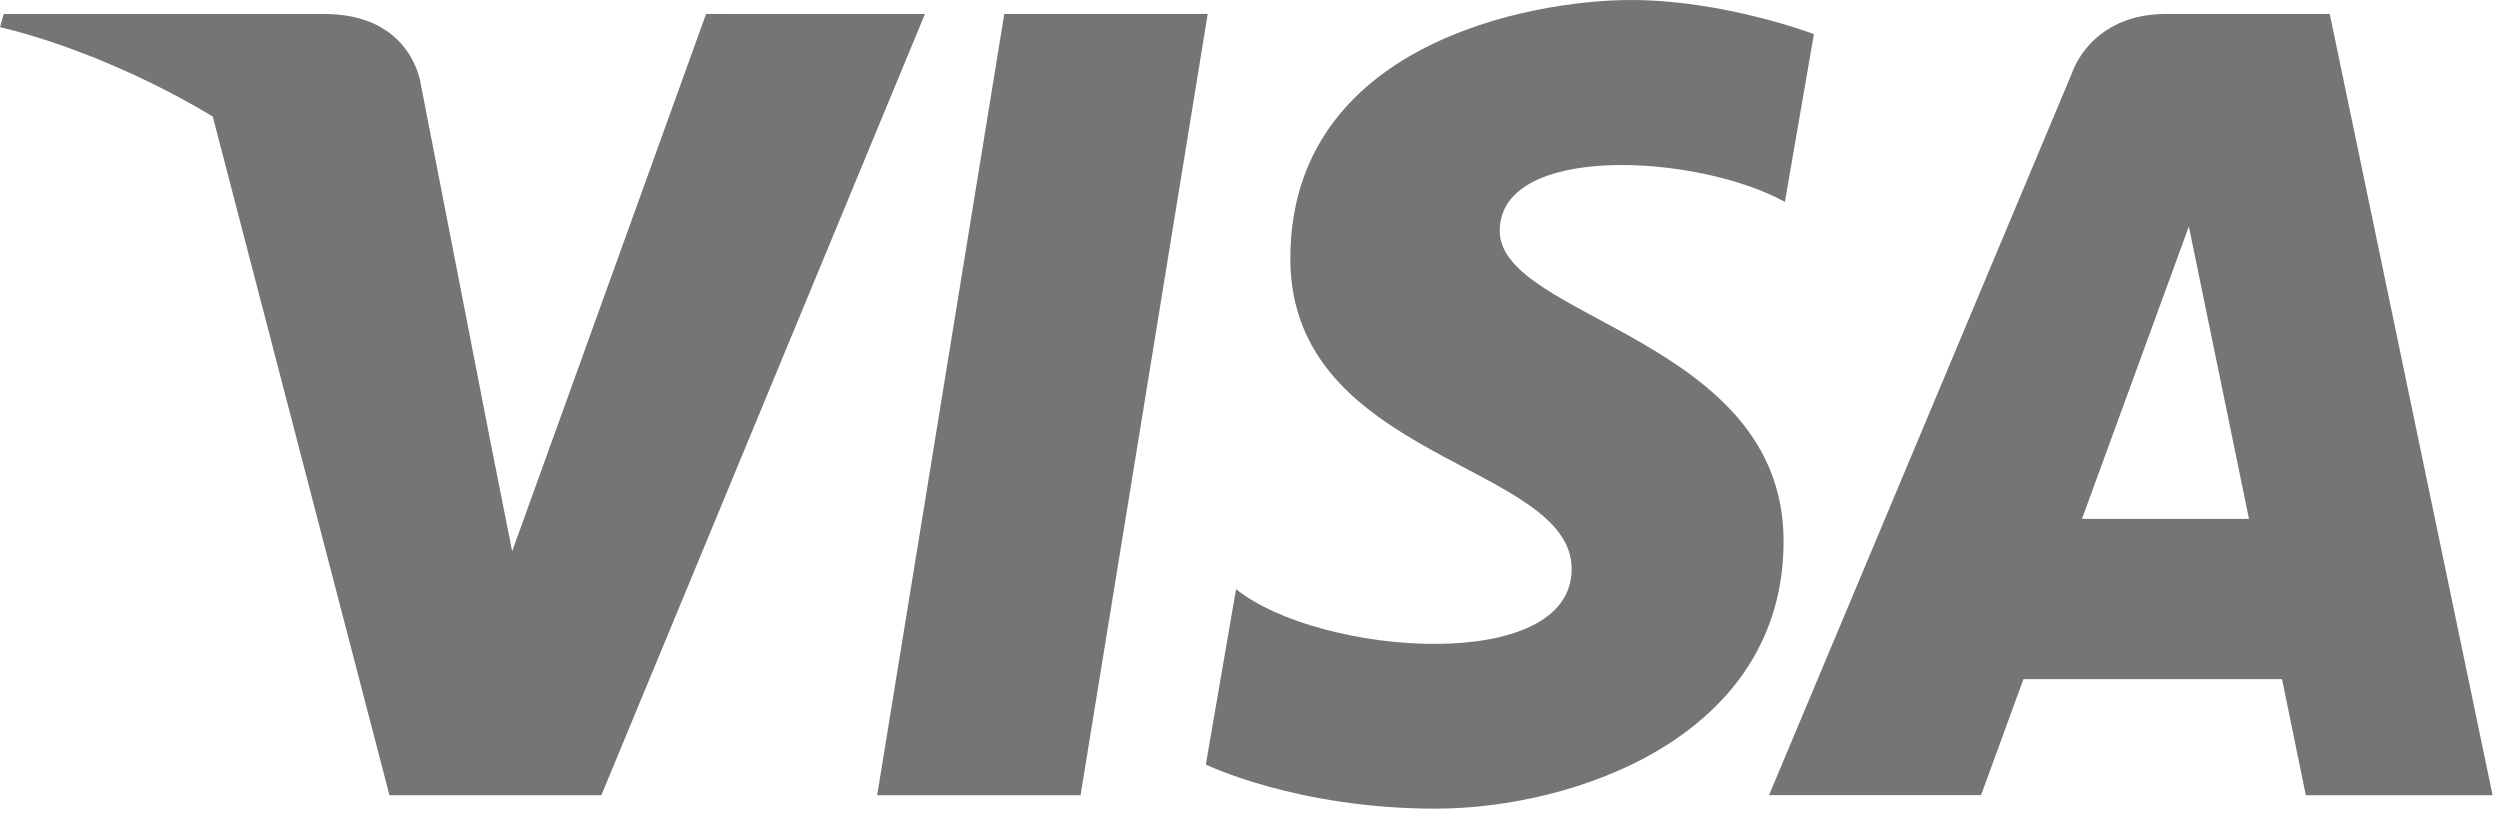 <svg fill="none" height="33" viewBox="0 0 99 33" width="99" xmlns="http://www.w3.org/2000/svg"><path d="m42.79 31.489h-8.054l5.034-30.936h8.055zm-14.83-30.936-7.678 21.278-.909-4.582.001.002-2.71-13.912s-.328-2.785-3.821-2.785h-12.694l-.149.524s3.882.808 8.425 3.536l6.997 26.877h8.392l12.814-30.937zm63.35 30.936h7.396l-6.448-30.937h-6.474c-2.99 0-3.718 2.305-3.718 2.305l-12.012 28.631h8.396l1.679-4.595h10.239zm-8.863-10.943 4.232-11.577 2.381 11.577zm-11.765-12.553 1.149-6.643s-3.547-1.349-7.244-1.349c-3.997 0-13.489 1.747-13.489 10.241 0 7.992 11.14 8.091 11.14 12.29s-9.992 3.446-13.29.798l-1.197 6.946s3.596 1.747 9.091 1.747c5.496 0 13.788-2.846 13.788-10.591 0-8.043-11.24-8.792-11.24-12.289.001-3.498 7.845-3.049 11.291-1.149z" fill="#757575"/></svg>